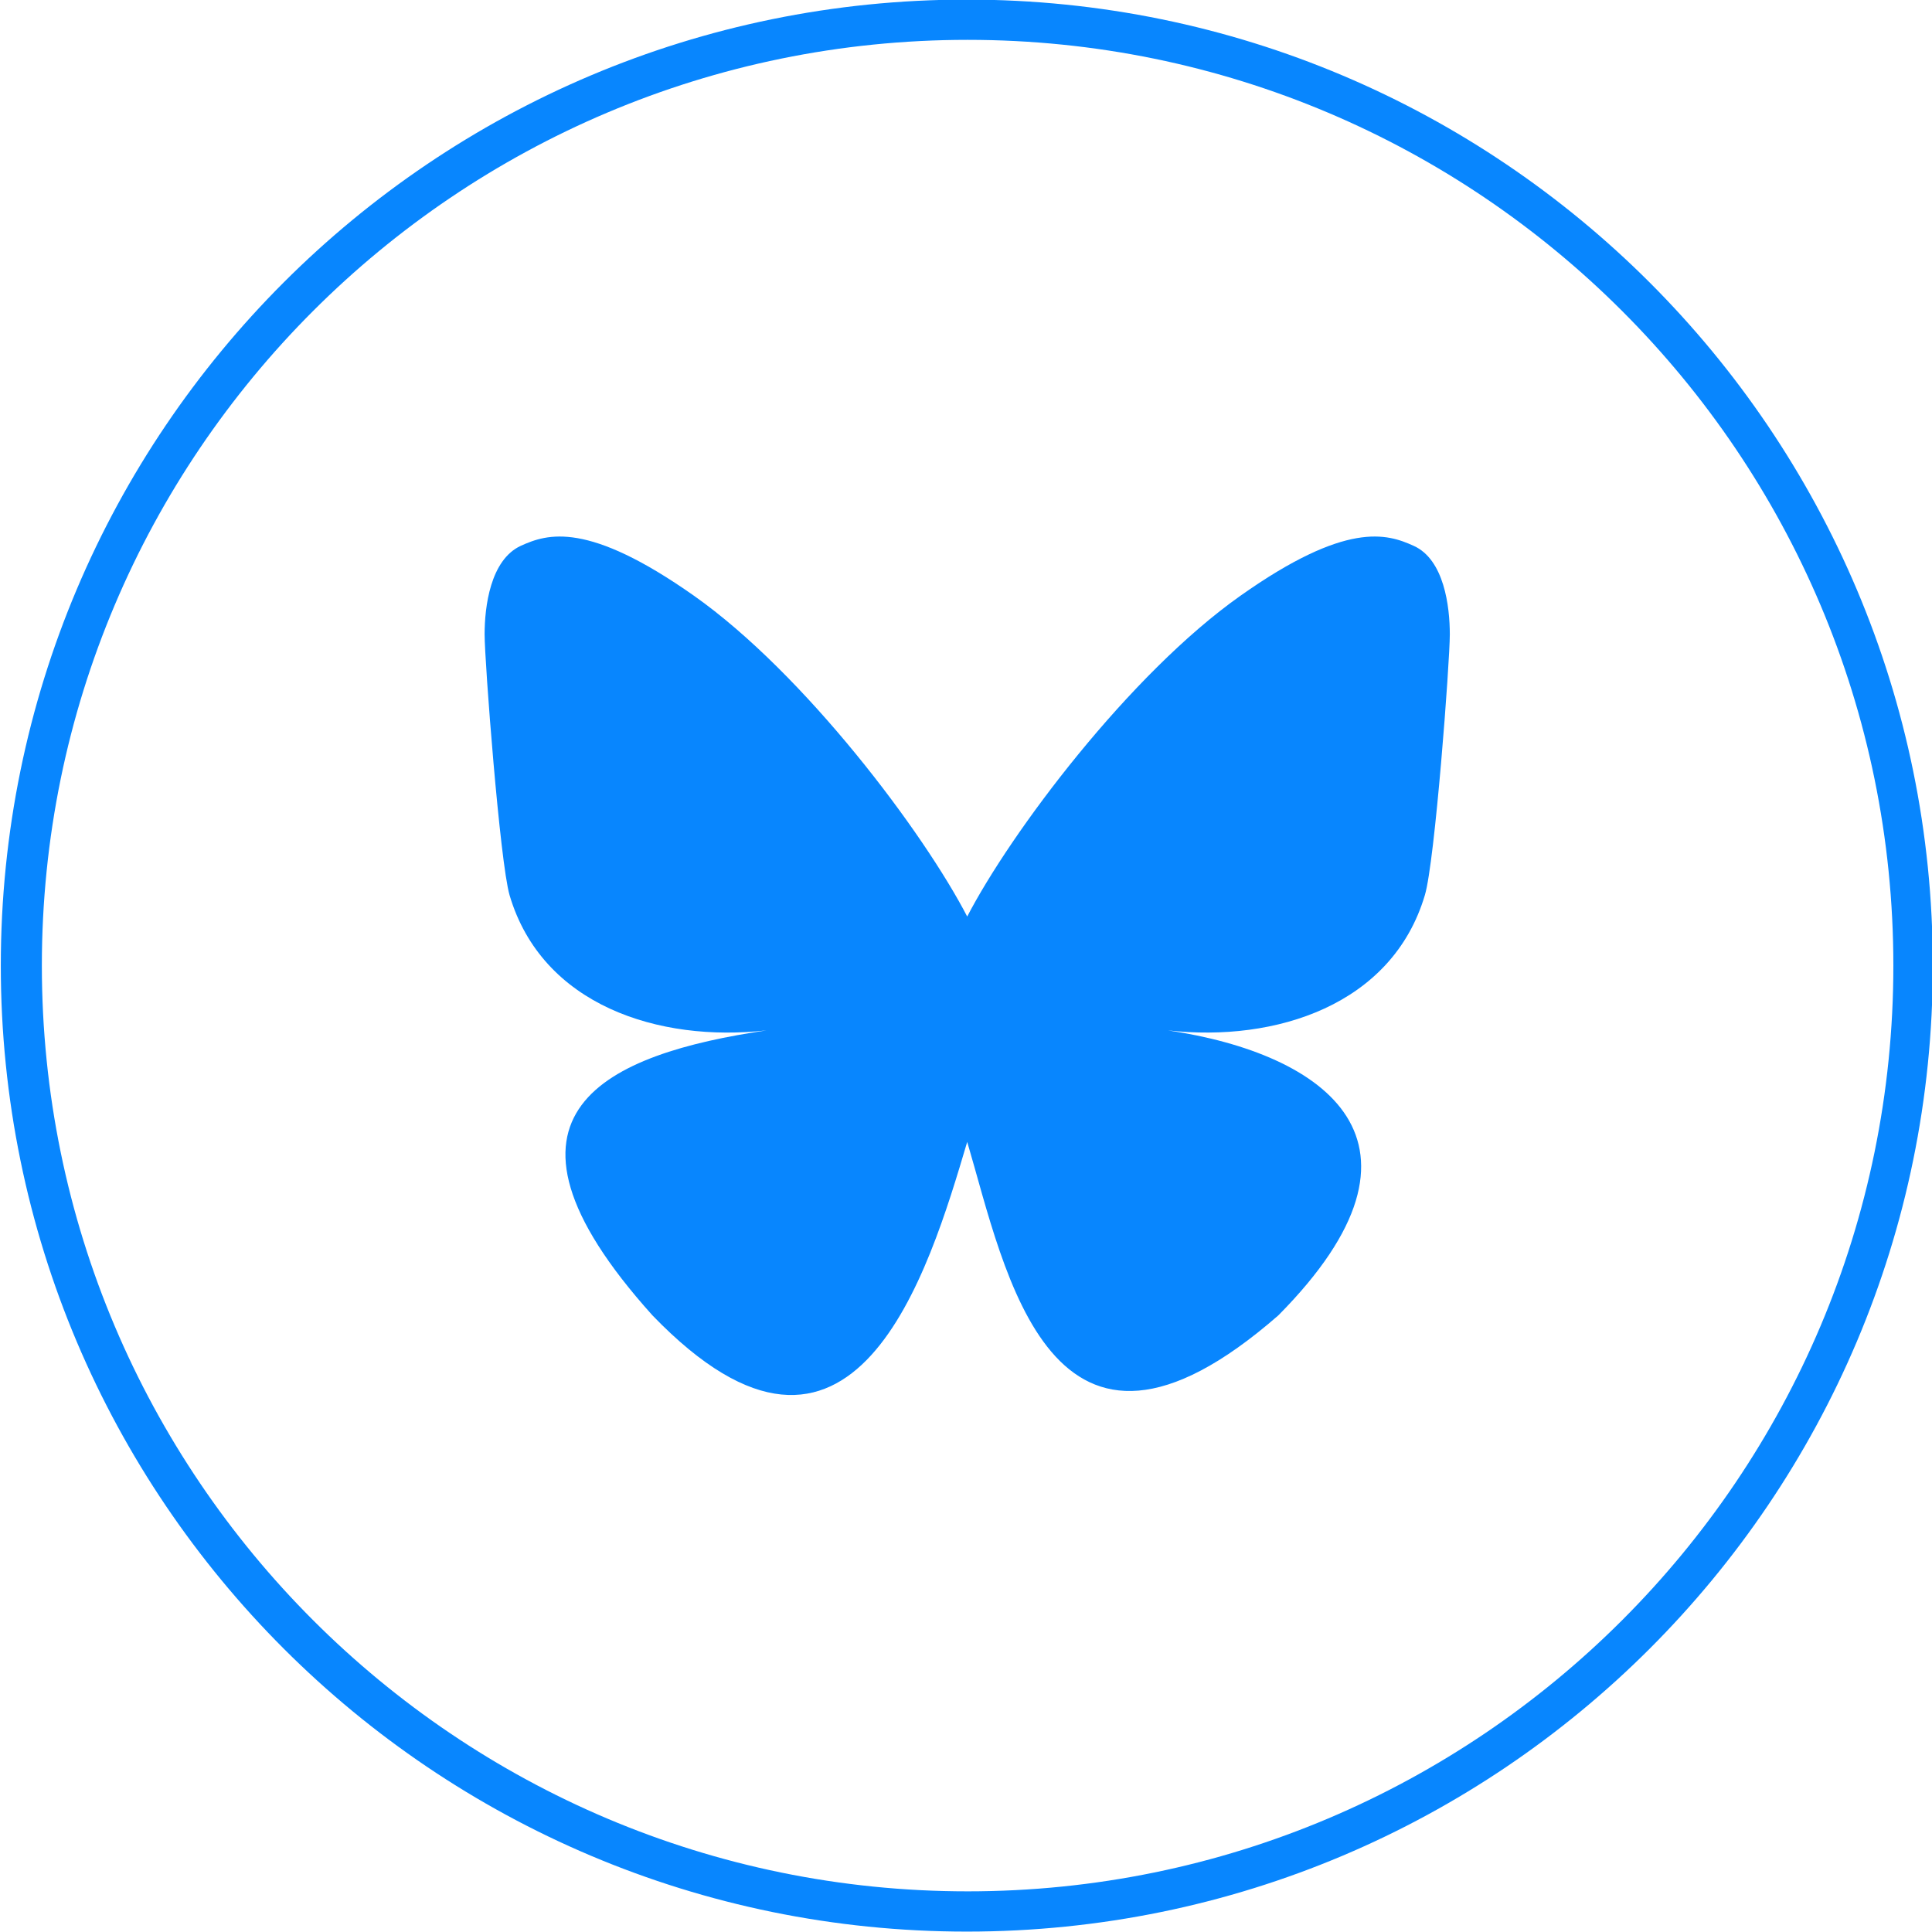 <?xml version="1.0" encoding="utf-8"?>
<svg id="Calque_1" data-name="Calque 1" xmlns="http://www.w3.org/2000/svg" viewBox="0 0 48 48">
    <path d="M29.03,25.6c-.14-.02-.28-.03-.42-.05.14.02.28.04.42.05ZM24.04,22.79c-1.09-2.11-4.05-6.05-6.8-7.99-2.64-1.86-3.64-1.54-4.3-1.24-.76.35-.9,1.52-.9,2.2s.38,5.65.62,6.48c.81,2.74,3.71,3.66,6.38,3.36.14-.02.28-.04.42-.06-.14.02-.28.04-.42.06-3.91.58-7.39,2.01-2.83,7.08,5.01,5.19,6.87-1.11,7.82-4.31.95,3.2,2.05,9.27,7.73,4.31,4.27-4.31,1.17-6.5-2.74-7.08-.14-.02-.28-.03-.42-.05.14.02.28.04.42.05,2.67.3,5.57-.63,6.38-3.36.25-.83.62-5.79.62-6.48s-.14-1.86-.9-2.2c-.66-.3-1.67-.62-4.3,1.24-2.75,1.94-5.71,5.88-6.8,7.99Z" style="fill: #0886fe;" />
    <path d="M24.02-.01C10.76-.01.02,10.73.02,23.99s10.75,24,24,24,24-10.75,24-24S37.27-.01,24.02-.01ZM24.04,46.99c-12.7,0-23-10.3-23-23S11.34.99,24.04.99s23,10.3,23,23-10.3,23-23,23Z" style="fill: #0886fe;" />
</svg>
